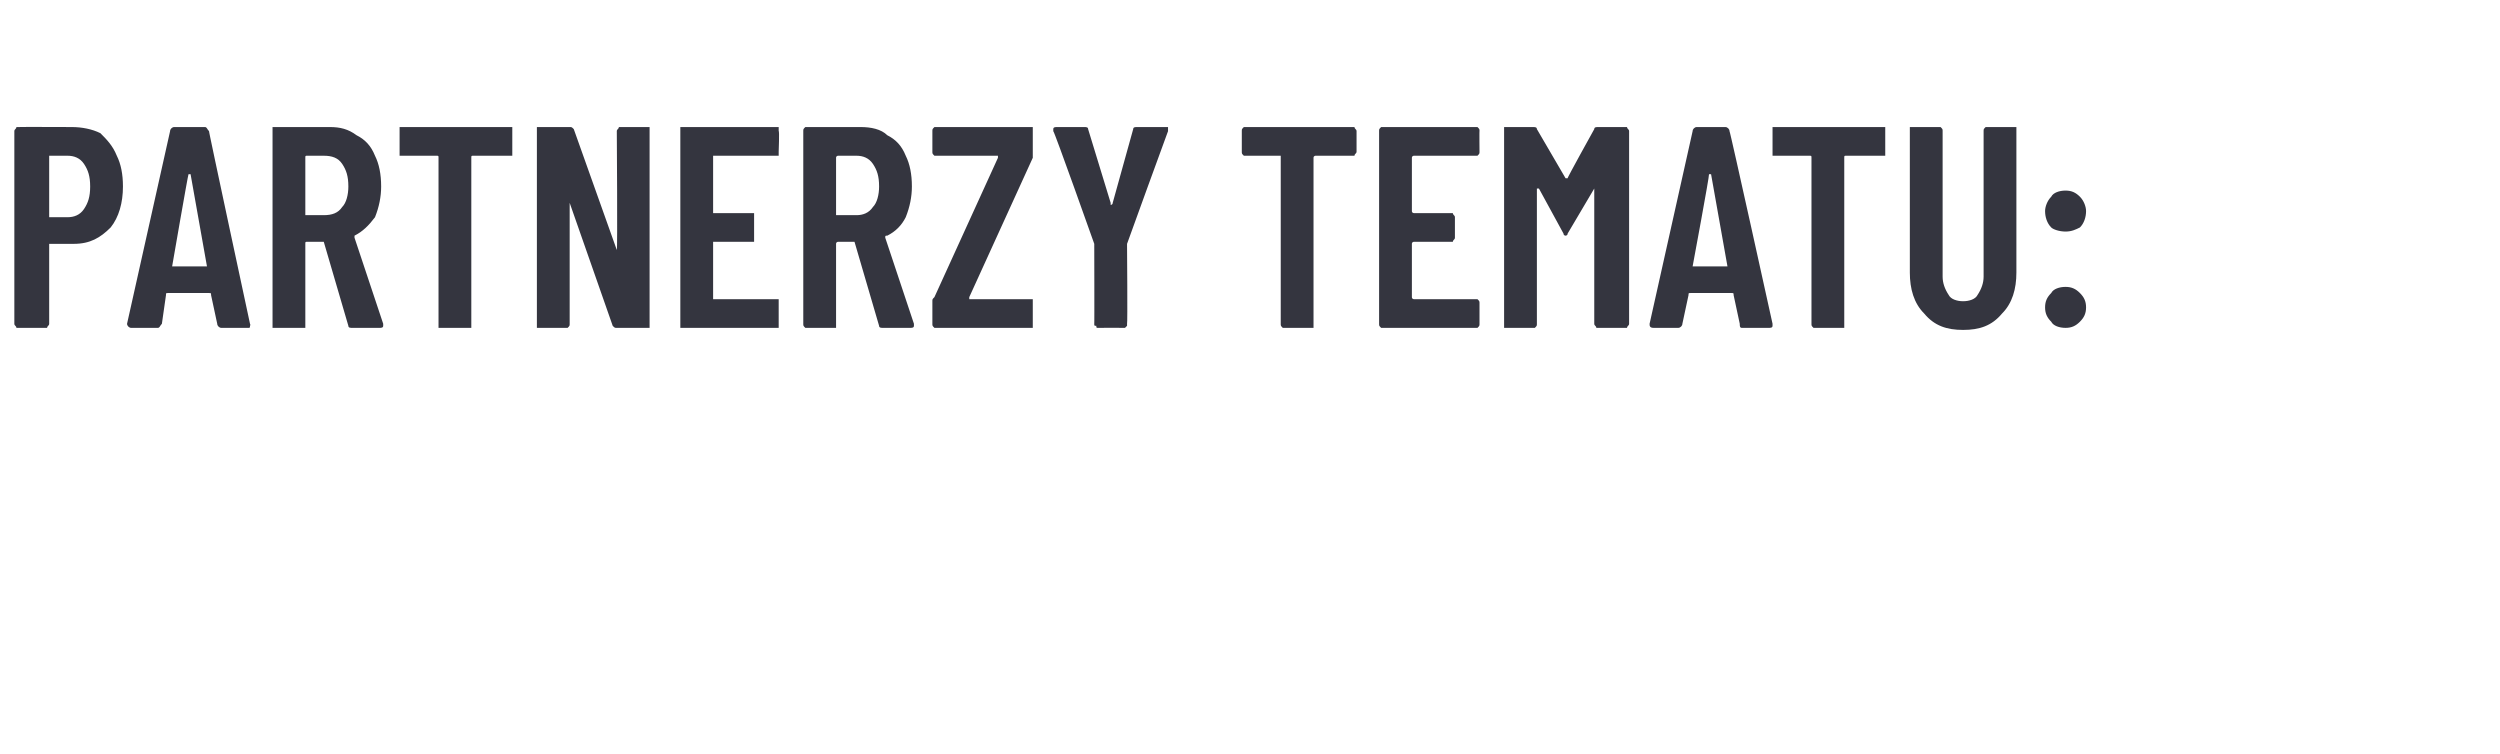 <?xml version="1.0" standalone="no"?>
<!DOCTYPE svg PUBLIC "-//W3C//DTD SVG 1.1//EN" "http://www.w3.org/Graphics/SVG/1.1/DTD/svg11.dtd">
<svg xmlns="http://www.w3.org/2000/svg" version="1.1" width="122px" height="36.8px" viewBox="0 -2 122 36.8" style="top:-2px">
  <desc>PARTNERZY TEMATU:</desc>
  <defs/>
  <g id="Polygon73684">
    <path d="M 3.5 4.2 C 4 4.2 4.5 4.3 4.9 4.5 C 5.2 4.8 5.5 5.1 5.7 5.6 C 5.9 6 6 6.5 6 7.1 C 6 7.9 5.8 8.6 5.4 9.1 C 4.9 9.6 4.4 9.9 3.6 9.9 C 3.6 9.9 2.4 9.9 2.4 9.9 C 2.4 9.9 2.4 9.9 2.4 9.9 C 2.4 9.9 2.4 13.8 2.4 13.8 C 2.4 13.9 2.3 13.9 2.3 14 C 2.3 14 2.2 14 2.2 14 C 2.2 14 0.9 14 0.9 14 C 0.9 14 0.8 14 0.8 14 C 0.8 13.9 0.7 13.9 0.7 13.8 C 0.7 13.8 0.7 4.4 0.7 4.4 C 0.7 4.3 0.8 4.3 0.8 4.2 C 0.8 4.2 0.9 4.2 0.9 4.2 C 0.91 4.19 3.5 4.2 3.5 4.2 C 3.5 4.2 3.54 4.19 3.5 4.2 Z M 3.3 8.6 C 3.6 8.6 3.9 8.5 4.1 8.2 C 4.3 7.9 4.4 7.6 4.4 7.1 C 4.4 6.6 4.3 6.3 4.1 6 C 3.9 5.7 3.6 5.6 3.3 5.6 C 3.3 5.6 2.4 5.6 2.4 5.6 C 2.4 5.6 2.4 5.6 2.4 5.7 C 2.4 5.7 2.4 8.5 2.4 8.5 C 2.4 8.6 2.4 8.6 2.4 8.6 C 2.44 8.6 3.3 8.6 3.3 8.6 C 3.3 8.6 3.28 8.6 3.3 8.6 Z M 10.8 14 C 10.7 14 10.6 13.9 10.6 13.8 C 10.6 13.8 10.3 12.4 10.3 12.4 C 10.3 12.3 10.3 12.3 10.2 12.3 C 10.2 12.3 8.2 12.3 8.2 12.3 C 8.1 12.3 8.1 12.3 8.1 12.4 C 8.1 12.4 7.9 13.8 7.9 13.8 C 7.8 13.9 7.8 14 7.7 14 C 7.7 14 6.4 14 6.4 14 C 6.3 14 6.2 13.9 6.2 13.8 C 6.2 13.8 8.3 4.4 8.3 4.4 C 8.3 4.3 8.4 4.2 8.5 4.2 C 8.5 4.2 10 4.2 10 4.2 C 10.1 4.2 10.1 4.3 10.2 4.4 C 10.17 4.35 12.2 13.8 12.2 13.8 C 12.2 13.8 12.24 13.87 12.2 13.9 C 12.2 14 12.2 14 12.1 14 C 12.08 14 10.8 14 10.8 14 C 10.8 14 10.78 14 10.8 14 Z M 8.4 11 C 8.4 11 8.4 11 8.4 11 C 8.4 11 10 11 10 11 C 10.1 11 10.1 11 10.1 11 C 10.1 11 9.3 6.5 9.3 6.5 C 9.2 6.5 9.2 6.5 9.2 6.5 C 9.2 6.5 9.2 6.5 9.2 6.5 C 9.17 6.54 8.4 11 8.4 11 C 8.4 11 8.37 10.96 8.4 11 Z M 17.2 14 C 17.1 14 17 14 17 13.9 C 17 13.9 15.8 9.8 15.8 9.8 C 15.8 9.8 15.8 9.8 15.7 9.8 C 15.7 9.8 15 9.8 15 9.8 C 14.9 9.8 14.9 9.8 14.9 9.9 C 14.9 9.9 14.9 13.8 14.9 13.8 C 14.9 13.9 14.9 13.9 14.9 14 C 14.8 14 14.8 14 14.8 14 C 14.8 14 13.5 14 13.5 14 C 13.4 14 13.4 14 13.3 14 C 13.3 13.9 13.3 13.9 13.3 13.8 C 13.3 13.8 13.3 4.4 13.3 4.4 C 13.3 4.3 13.3 4.3 13.3 4.2 C 13.4 4.2 13.4 4.2 13.5 4.2 C 13.5 4.2 16.1 4.2 16.1 4.2 C 16.6 4.2 17 4.3 17.4 4.6 C 17.8 4.8 18.1 5.1 18.3 5.6 C 18.5 6 18.6 6.5 18.6 7.1 C 18.6 7.6 18.5 8.1 18.3 8.6 C 18 9 17.7 9.3 17.3 9.5 C 17.3 9.5 17.3 9.5 17.3 9.6 C 17.3 9.6 18.7 13.8 18.7 13.8 C 18.7 13.8 18.7 13.8 18.7 13.9 C 18.7 14 18.6 14 18.5 14 C 18.52 14 17.2 14 17.2 14 C 17.2 14 17.17 14 17.2 14 Z M 15 5.6 C 14.9 5.6 14.9 5.6 14.9 5.7 C 14.9 5.7 14.9 8.5 14.9 8.5 C 14.9 8.5 14.9 8.5 15 8.5 C 15 8.5 15.8 8.5 15.8 8.5 C 16.2 8.5 16.5 8.4 16.7 8.1 C 16.9 7.9 17 7.5 17 7.1 C 17 6.6 16.9 6.3 16.7 6 C 16.5 5.7 16.2 5.6 15.8 5.6 C 15.84 5.6 15 5.6 15 5.6 C 15 5.6 14.99 5.6 15 5.6 Z M 24.9 4.2 C 24.9 4.2 24.9 4.2 25 4.2 C 25 4.3 25 4.3 25 4.4 C 25 4.4 25 5.4 25 5.4 C 25 5.5 25 5.5 25 5.6 C 24.9 5.6 24.9 5.6 24.9 5.6 C 24.9 5.6 23.1 5.6 23.1 5.6 C 23 5.6 23 5.6 23 5.7 C 23 5.7 23 13.8 23 13.8 C 23 13.9 23 13.9 23 14 C 22.9 14 22.9 14 22.8 14 C 22.8 14 21.5 14 21.5 14 C 21.5 14 21.5 14 21.4 14 C 21.4 13.9 21.4 13.9 21.4 13.8 C 21.4 13.8 21.4 5.7 21.4 5.7 C 21.4 5.6 21.4 5.6 21.3 5.6 C 21.3 5.6 19.6 5.6 19.6 5.6 C 19.6 5.6 19.5 5.6 19.5 5.6 C 19.5 5.5 19.5 5.5 19.5 5.4 C 19.5 5.4 19.5 4.4 19.5 4.4 C 19.5 4.3 19.5 4.3 19.5 4.2 C 19.5 4.2 19.6 4.2 19.6 4.2 C 19.63 4.2 24.9 4.2 24.9 4.2 C 24.9 4.2 24.85 4.2 24.9 4.2 Z M 30.1 4.4 C 30.1 4.3 30.2 4.3 30.2 4.2 C 30.2 4.2 30.3 4.2 30.3 4.2 C 30.3 4.2 31.6 4.2 31.6 4.2 C 31.6 4.2 31.7 4.2 31.7 4.2 C 31.7 4.3 31.7 4.3 31.7 4.4 C 31.7 4.4 31.7 13.8 31.7 13.8 C 31.7 13.9 31.7 13.9 31.7 14 C 31.7 14 31.6 14 31.6 14 C 31.6 14 30.1 14 30.1 14 C 30 14 30 14 29.9 13.9 C 29.9 13.9 27.8 7.9 27.8 7.9 C 27.8 7.9 27.8 7.9 27.8 7.9 C 27.8 7.9 27.8 7.9 27.8 7.9 C 27.8 7.9 27.8 13.8 27.8 13.8 C 27.8 13.9 27.8 13.9 27.7 14 C 27.7 14 27.7 14 27.6 14 C 27.6 14 26.3 14 26.3 14 C 26.3 14 26.2 14 26.2 14 C 26.2 13.9 26.2 13.9 26.2 13.8 C 26.2 13.8 26.2 4.4 26.2 4.4 C 26.2 4.3 26.2 4.3 26.2 4.2 C 26.2 4.2 26.3 4.2 26.3 4.2 C 26.3 4.2 27.8 4.2 27.8 4.2 C 27.9 4.2 27.9 4.2 28 4.3 C 28 4.3 30.1 10.2 30.1 10.2 C 30.1 10.3 30.1 10.3 30.1 10.3 C 30.1 10.3 30.1 10.2 30.1 10.2 C 30.14 10.22 30.1 4.4 30.1 4.4 C 30.1 4.4 30.14 4.37 30.1 4.4 Z M 38 5.4 C 38 5.5 38 5.5 38 5.6 C 38 5.6 37.9 5.6 37.9 5.6 C 37.9 5.6 34.8 5.6 34.8 5.6 C 34.8 5.6 34.8 5.6 34.8 5.7 C 34.8 5.7 34.8 8.3 34.8 8.3 C 34.8 8.4 34.8 8.4 34.8 8.4 C 34.8 8.4 36.6 8.4 36.6 8.4 C 36.7 8.4 36.7 8.4 36.8 8.4 C 36.8 8.5 36.8 8.5 36.8 8.6 C 36.8 8.6 36.8 9.6 36.8 9.6 C 36.8 9.7 36.8 9.7 36.8 9.8 C 36.7 9.8 36.7 9.8 36.6 9.8 C 36.6 9.8 34.8 9.8 34.8 9.8 C 34.8 9.8 34.8 9.8 34.8 9.9 C 34.8 9.9 34.8 12.5 34.8 12.5 C 34.8 12.6 34.8 12.6 34.8 12.6 C 34.8 12.6 37.9 12.6 37.9 12.6 C 37.9 12.6 38 12.6 38 12.6 C 38 12.7 38 12.7 38 12.8 C 38 12.8 38 13.8 38 13.8 C 38 13.9 38 13.9 38 14 C 38 14 37.9 14 37.9 14 C 37.9 14 33.3 14 33.3 14 C 33.3 14 33.2 14 33.2 14 C 33.2 13.9 33.2 13.9 33.2 13.8 C 33.2 13.8 33.2 4.4 33.2 4.4 C 33.2 4.3 33.2 4.3 33.2 4.2 C 33.2 4.2 33.3 4.2 33.3 4.2 C 33.3 4.2 37.9 4.2 37.9 4.2 C 37.9 4.2 38 4.2 38 4.2 C 38 4.3 38 4.3 38 4.4 C 38.04 4.37 38 5.4 38 5.4 C 38 5.4 38.04 5.43 38 5.4 Z M 43.1 14 C 43 14 42.9 14 42.9 13.9 C 42.9 13.9 41.7 9.8 41.7 9.8 C 41.7 9.8 41.7 9.8 41.7 9.8 C 41.7 9.8 40.9 9.8 40.9 9.8 C 40.9 9.8 40.8 9.8 40.8 9.9 C 40.8 9.9 40.8 13.8 40.8 13.8 C 40.8 13.9 40.8 13.9 40.8 14 C 40.8 14 40.7 14 40.7 14 C 40.7 14 39.4 14 39.4 14 C 39.3 14 39.3 14 39.3 14 C 39.2 13.9 39.2 13.9 39.2 13.8 C 39.2 13.8 39.2 4.4 39.2 4.4 C 39.2 4.3 39.2 4.3 39.3 4.2 C 39.3 4.2 39.3 4.2 39.4 4.2 C 39.4 4.2 42 4.2 42 4.2 C 42.5 4.2 43 4.3 43.3 4.6 C 43.7 4.8 44 5.1 44.2 5.6 C 44.4 6 44.5 6.5 44.5 7.1 C 44.5 7.6 44.4 8.1 44.2 8.6 C 44 9 43.7 9.3 43.3 9.5 C 43.2 9.5 43.2 9.5 43.2 9.6 C 43.2 9.6 44.6 13.8 44.6 13.8 C 44.6 13.8 44.6 13.8 44.6 13.9 C 44.6 14 44.5 14 44.4 14 C 44.45 14 43.1 14 43.1 14 C 43.1 14 43.1 14 43.1 14 Z M 40.9 5.6 C 40.9 5.6 40.8 5.6 40.8 5.7 C 40.8 5.7 40.8 8.5 40.8 8.5 C 40.8 8.5 40.9 8.5 40.9 8.5 C 40.9 8.5 41.8 8.5 41.8 8.5 C 42.1 8.5 42.4 8.4 42.6 8.1 C 42.8 7.9 42.9 7.5 42.9 7.1 C 42.9 6.6 42.8 6.3 42.6 6 C 42.4 5.7 42.1 5.6 41.8 5.6 C 41.77 5.6 40.9 5.6 40.9 5.6 C 40.9 5.6 40.92 5.6 40.9 5.6 Z M 45.7 14 C 45.6 14 45.6 14 45.6 14 C 45.5 13.9 45.5 13.9 45.5 13.8 C 45.5 13.8 45.5 12.7 45.5 12.7 C 45.5 12.6 45.5 12.6 45.6 12.5 C 45.6 12.5 48.7 5.7 48.7 5.7 C 48.7 5.7 48.7 5.6 48.7 5.6 C 48.7 5.6 48.7 5.6 48.7 5.6 C 48.7 5.6 45.7 5.6 45.7 5.6 C 45.6 5.6 45.6 5.6 45.6 5.6 C 45.5 5.5 45.5 5.5 45.5 5.4 C 45.5 5.4 45.5 4.4 45.5 4.4 C 45.5 4.3 45.5 4.3 45.6 4.2 C 45.6 4.2 45.6 4.2 45.7 4.2 C 45.7 4.2 50.3 4.2 50.3 4.2 C 50.3 4.2 50.4 4.2 50.4 4.2 C 50.4 4.3 50.4 4.3 50.4 4.4 C 50.4 4.4 50.4 5.5 50.4 5.5 C 50.4 5.6 50.4 5.6 50.4 5.7 C 50.4 5.7 47.3 12.5 47.3 12.5 C 47.3 12.5 47.3 12.6 47.3 12.6 C 47.3 12.6 47.3 12.6 47.3 12.6 C 47.3 12.6 50.3 12.6 50.3 12.6 C 50.3 12.6 50.4 12.6 50.4 12.6 C 50.4 12.7 50.4 12.7 50.4 12.8 C 50.4 12.8 50.4 13.8 50.4 13.8 C 50.4 13.9 50.4 13.9 50.4 14 C 50.4 14 50.3 14 50.3 14 C 50.28 14 45.7 14 45.7 14 C 45.7 14 45.69 14 45.7 14 Z M 53.6 14 C 53.5 14 53.5 14 53.5 13.9 C 53.4 13.9 53.4 13.9 53.4 13.8 C 53.41 13.82 53.4 10 53.4 10 L 53.4 9.9 C 53.4 9.9 51.45 4.4 51.4 4.4 C 51.4 4.4 51.4 4.4 51.4 4.3 C 51.4 4.2 51.5 4.2 51.6 4.2 C 51.6 4.2 52.9 4.2 52.9 4.2 C 53 4.2 53.1 4.2 53.1 4.3 C 53.1 4.3 54.2 7.9 54.2 7.9 C 54.2 8 54.2 8 54.2 8 C 54.2 8 54.3 8 54.3 7.9 C 54.3 7.9 55.3 4.3 55.3 4.3 C 55.3 4.2 55.4 4.2 55.5 4.2 C 55.5 4.2 56.9 4.2 56.9 4.2 C 56.9 4.2 56.9 4.2 57 4.2 C 57 4.3 57 4.3 57 4.4 C 56.99 4.4 55 9.9 55 9.9 L 55 10 C 55 10 55.03 13.82 55 13.8 C 55 13.9 55 13.9 55 13.9 C 54.9 14 54.9 14 54.9 14 C 54.86 13.99 53.6 14 53.6 14 C 53.6 14 53.57 13.99 53.6 14 Z M 66 4.2 C 66 4.2 66.1 4.2 66.1 4.2 C 66.1 4.3 66.2 4.3 66.2 4.4 C 66.2 4.4 66.2 5.4 66.2 5.4 C 66.2 5.5 66.1 5.5 66.1 5.6 C 66.1 5.6 66 5.6 66 5.6 C 66 5.6 64.2 5.6 64.2 5.6 C 64.2 5.6 64.1 5.6 64.1 5.7 C 64.1 5.7 64.1 13.8 64.1 13.8 C 64.1 13.9 64.1 13.9 64.1 14 C 64.1 14 64 14 64 14 C 64 14 62.7 14 62.7 14 C 62.6 14 62.6 14 62.6 14 C 62.5 13.9 62.5 13.9 62.5 13.8 C 62.5 13.8 62.5 5.7 62.5 5.7 C 62.5 5.6 62.5 5.6 62.5 5.6 C 62.5 5.6 60.8 5.6 60.8 5.6 C 60.7 5.6 60.7 5.6 60.7 5.6 C 60.6 5.5 60.6 5.5 60.6 5.4 C 60.6 5.4 60.6 4.4 60.6 4.4 C 60.6 4.3 60.6 4.3 60.7 4.2 C 60.7 4.2 60.7 4.2 60.8 4.2 C 60.77 4.2 66 4.2 66 4.2 C 66 4.2 65.99 4.2 66 4.2 Z M 72.2 5.4 C 72.2 5.5 72.2 5.5 72.1 5.6 C 72.1 5.6 72.1 5.6 72 5.6 C 72 5.6 69 5.6 69 5.6 C 69 5.6 68.9 5.6 68.9 5.7 C 68.9 5.7 68.9 8.3 68.9 8.3 C 68.9 8.4 69 8.4 69 8.4 C 69 8.4 70.8 8.4 70.8 8.4 C 70.8 8.4 70.9 8.4 70.9 8.4 C 70.9 8.5 71 8.5 71 8.6 C 71 8.6 71 9.6 71 9.6 C 71 9.7 70.9 9.7 70.9 9.8 C 70.9 9.8 70.8 9.8 70.8 9.8 C 70.8 9.8 69 9.8 69 9.8 C 69 9.8 68.9 9.8 68.9 9.9 C 68.9 9.9 68.9 12.5 68.9 12.5 C 68.9 12.6 69 12.6 69 12.6 C 69 12.6 72 12.6 72 12.6 C 72.1 12.6 72.1 12.6 72.1 12.6 C 72.2 12.7 72.2 12.7 72.2 12.8 C 72.2 12.8 72.2 13.8 72.2 13.8 C 72.2 13.9 72.2 13.9 72.1 14 C 72.1 14 72.1 14 72 14 C 72 14 67.5 14 67.5 14 C 67.4 14 67.4 14 67.4 14 C 67.3 13.9 67.3 13.9 67.3 13.8 C 67.3 13.8 67.3 4.4 67.3 4.4 C 67.3 4.3 67.3 4.3 67.4 4.2 C 67.4 4.2 67.4 4.2 67.5 4.2 C 67.5 4.2 72 4.2 72 4.2 C 72.1 4.2 72.1 4.2 72.1 4.2 C 72.2 4.3 72.2 4.3 72.2 4.4 C 72.19 4.37 72.2 5.4 72.2 5.4 C 72.2 5.4 72.19 5.43 72.2 5.4 Z M 77.8 4.3 C 77.8 4.2 77.9 4.2 78 4.2 C 78 4.2 79.3 4.2 79.3 4.2 C 79.3 4.2 79.4 4.2 79.4 4.2 C 79.4 4.3 79.5 4.3 79.5 4.4 C 79.5 4.4 79.5 13.8 79.5 13.8 C 79.5 13.9 79.4 13.9 79.4 14 C 79.4 14 79.3 14 79.3 14 C 79.3 14 78 14 78 14 C 78 14 77.9 14 77.9 14 C 77.9 13.9 77.8 13.9 77.8 13.8 C 77.8 13.8 77.8 7.2 77.8 7.2 C 77.8 7.2 77.8 7.2 77.8 7.2 C 77.8 7.2 77.8 7.2 77.8 7.2 C 77.8 7.2 76.5 9.4 76.5 9.4 C 76.5 9.5 76.4 9.5 76.4 9.5 C 76.4 9.5 76.3 9.5 76.3 9.4 C 76.3 9.4 75.1 7.2 75.1 7.2 C 75 7.2 75 7.2 75 7.2 C 75 7.2 75 7.2 75 7.2 C 75 7.2 75 13.8 75 13.8 C 75 13.9 75 13.9 74.9 14 C 74.9 14 74.9 14 74.8 14 C 74.8 14 73.5 14 73.5 14 C 73.5 14 73.4 14 73.4 14 C 73.4 13.9 73.4 13.9 73.4 13.8 C 73.4 13.8 73.4 4.4 73.4 4.4 C 73.4 4.3 73.4 4.3 73.4 4.2 C 73.4 4.2 73.5 4.2 73.5 4.2 C 73.5 4.2 74.8 4.2 74.8 4.2 C 74.9 4.2 75 4.2 75 4.3 C 75 4.3 76.4 6.7 76.4 6.7 C 76.4 6.7 76.4 6.7 76.5 6.7 C 76.46 6.71 77.8 4.3 77.8 4.3 C 77.8 4.3 77.79 4.31 77.8 4.3 Z M 85 14 C 84.9 14 84.9 13.9 84.9 13.8 C 84.9 13.8 84.6 12.4 84.6 12.4 C 84.6 12.3 84.6 12.3 84.5 12.3 C 84.5 12.3 82.5 12.3 82.5 12.3 C 82.4 12.3 82.4 12.3 82.4 12.4 C 82.4 12.4 82.1 13.8 82.1 13.8 C 82.1 13.9 82 14 81.9 14 C 81.9 14 80.7 14 80.7 14 C 80.5 14 80.5 13.9 80.5 13.8 C 80.5 13.8 82.6 4.4 82.6 4.4 C 82.6 4.3 82.7 4.2 82.8 4.2 C 82.8 4.2 84.2 4.2 84.2 4.2 C 84.3 4.2 84.4 4.3 84.4 4.4 C 84.42 4.35 86.5 13.8 86.5 13.8 C 86.5 13.8 86.5 13.87 86.5 13.9 C 86.5 14 86.4 14 86.3 14 C 86.34 14 85 14 85 14 C 85 14 85.04 14 85 14 Z M 82.6 11 C 82.6 11 82.6 11 82.7 11 C 82.7 11 84.3 11 84.3 11 C 84.3 11 84.3 11 84.3 11 C 84.3 11 83.5 6.5 83.5 6.5 C 83.5 6.5 83.5 6.5 83.5 6.5 C 83.5 6.5 83.4 6.5 83.4 6.5 C 83.43 6.54 82.6 11 82.6 11 C 82.6 11 82.63 10.96 82.6 11 Z M 91.9 4.2 C 91.9 4.2 92 4.2 92 4.2 C 92 4.3 92 4.3 92 4.4 C 92 4.4 92 5.4 92 5.4 C 92 5.5 92 5.5 92 5.6 C 92 5.6 91.9 5.6 91.9 5.6 C 91.9 5.6 90.1 5.6 90.1 5.6 C 90 5.6 90 5.6 90 5.7 C 90 5.7 90 13.8 90 13.8 C 90 13.9 90 13.9 90 14 C 89.9 14 89.9 14 89.9 14 C 89.9 14 88.6 14 88.6 14 C 88.5 14 88.5 14 88.5 14 C 88.4 13.9 88.4 13.9 88.4 13.8 C 88.4 13.8 88.4 5.7 88.4 5.7 C 88.4 5.6 88.4 5.6 88.3 5.6 C 88.3 5.6 86.7 5.6 86.7 5.6 C 86.6 5.6 86.6 5.6 86.5 5.6 C 86.5 5.5 86.5 5.5 86.5 5.4 C 86.5 5.4 86.5 4.4 86.5 4.4 C 86.5 4.3 86.5 4.3 86.5 4.2 C 86.6 4.2 86.6 4.2 86.7 4.2 C 86.65 4.2 91.9 4.2 91.9 4.2 C 91.9 4.2 91.87 4.2 91.9 4.2 Z M 95.8 14.1 C 95 14.1 94.4 13.9 93.9 13.3 C 93.4 12.8 93.2 12.1 93.2 11.3 C 93.2 11.3 93.2 4.4 93.2 4.4 C 93.2 4.3 93.2 4.3 93.2 4.2 C 93.2 4.2 93.3 4.2 93.3 4.2 C 93.3 4.2 94.6 4.2 94.6 4.2 C 94.7 4.2 94.7 4.2 94.7 4.2 C 94.8 4.3 94.8 4.3 94.8 4.4 C 94.8 4.4 94.8 11.5 94.8 11.5 C 94.8 11.8 94.9 12.1 95.1 12.4 C 95.2 12.6 95.5 12.7 95.8 12.7 C 96.1 12.7 96.4 12.6 96.5 12.4 C 96.7 12.1 96.8 11.8 96.8 11.5 C 96.8 11.5 96.8 4.4 96.8 4.4 C 96.8 4.3 96.8 4.3 96.9 4.2 C 96.9 4.2 96.9 4.2 97 4.2 C 97 4.2 98.3 4.2 98.3 4.2 C 98.3 4.2 98.4 4.2 98.4 4.2 C 98.4 4.3 98.4 4.3 98.4 4.4 C 98.4 4.4 98.4 11.3 98.4 11.3 C 98.4 12.1 98.2 12.8 97.7 13.3 C 97.2 13.9 96.6 14.1 95.8 14.1 C 95.8 14.1 95.8 14.1 95.8 14.1 Z M 100.8 9.3 C 100.5 9.3 100.2 9.2 100.1 9.1 C 99.9 8.9 99.8 8.6 99.8 8.3 C 99.8 8.1 99.9 7.8 100.1 7.6 C 100.2 7.4 100.5 7.3 100.8 7.3 C 101.1 7.3 101.3 7.4 101.5 7.6 C 101.7 7.8 101.8 8.1 101.8 8.3 C 101.8 8.6 101.7 8.9 101.5 9.1 C 101.3 9.2 101.1 9.3 100.8 9.3 C 100.8 9.3 100.8 9.3 100.8 9.3 Z M 100.8 14 C 100.5 14 100.2 13.9 100.1 13.7 C 99.9 13.5 99.8 13.3 99.8 13 C 99.8 12.7 99.9 12.5 100.1 12.3 C 100.2 12.1 100.5 12 100.8 12 C 101.1 12 101.3 12.1 101.5 12.3 C 101.7 12.5 101.8 12.7 101.8 13 C 101.8 13.3 101.7 13.5 101.5 13.7 C 101.3 13.9 101.1 14 100.8 14 C 100.8 14 100.8 14 100.8 14 Z " stroke="none" fill="#34353f"/>
  </g>
</svg>